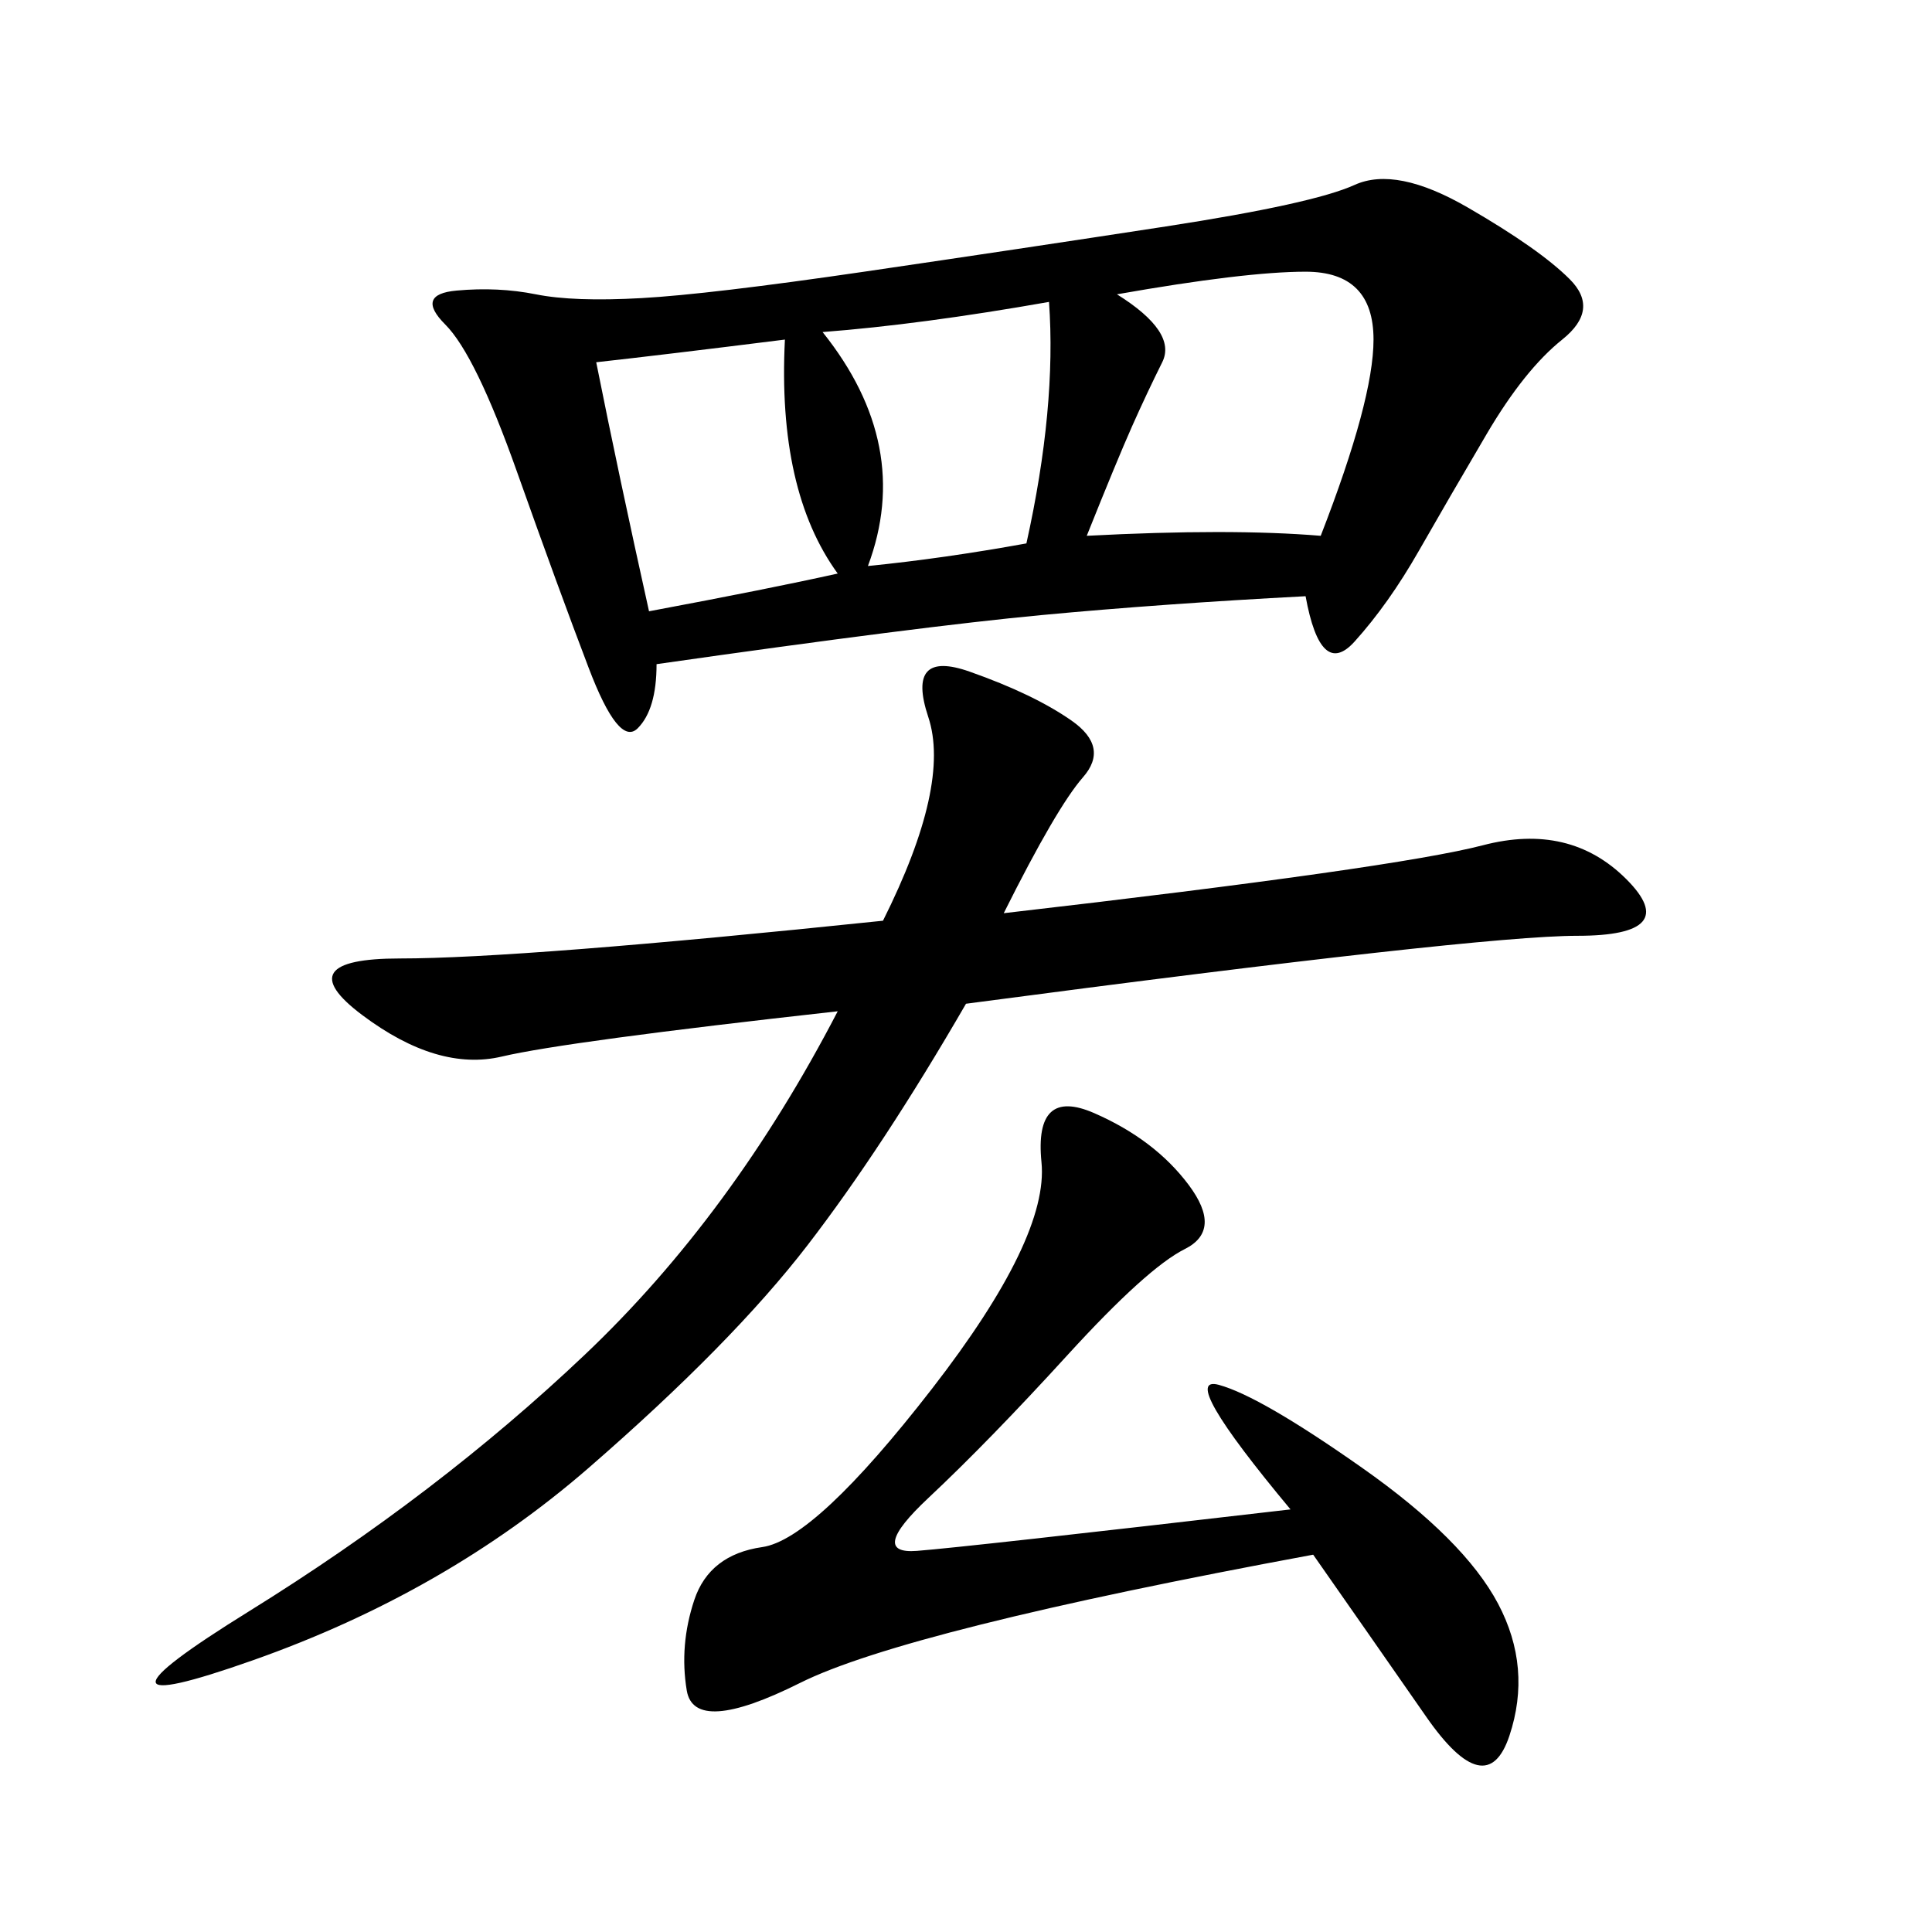 <svg xmlns="http://www.w3.org/2000/svg" xmlns:xlink="http://www.w3.org/1999/xlink" width="300" height="300"><path d="M202.73 92.58Q180.47 93.75 161.72 95.51Q142.97 97.27 101.95 103.13L101.95 103.13Q101.95 110.16 99.02 113.09Q96.09 116.02 91.41 103.71Q86.72 91.41 80.27 73.24Q73.83 55.08 69.14 50.39Q64.45 45.70 70.90 45.12Q77.34 44.53 83.20 45.70Q89.06 46.88 99.61 46.29Q110.16 45.70 134.18 42.19Q158.20 38.67 181.05 35.16Q203.91 31.64 210.35 28.71Q216.80 25.78 227.93 32.23Q239.06 38.67 243.75 43.36Q248.44 48.05 242.58 52.73Q236.72 57.42 230.86 67.38Q225 77.34 220.31 85.55Q215.63 93.75 210.35 99.61Q205.08 105.47 202.73 92.58L202.73 92.58ZM155.86 141.80Q216.80 134.77 230.27 131.25Q243.75 127.73 252.54 136.52Q261.33 145.31 244.92 145.31L244.92 145.31Q229.69 145.31 150 155.86L150 155.86Q137.11 178.13 125.39 193.36Q113.67 208.59 91.41 227.93Q69.14 247.27 39.26 257.81Q9.38 268.36 38.67 250.20Q67.97 232.03 90.82 210.35Q113.67 188.67 130.08 157.03L130.08 157.03Q87.89 161.72 77.93 164.06Q67.97 166.41 56.25 157.62Q44.53 148.83 62.11 148.83L62.11 148.83Q80.86 148.83 137.11 142.97L137.11 142.97Q147.66 121.88 144.14 111.33Q140.63 100.78 150.59 104.30Q160.55 107.81 166.41 111.91Q172.27 116.02 168.16 120.70Q164.06 125.39 155.86 141.80L155.86 141.80ZM200.39 234.38Q182.81 213.28 189.26 215.04Q195.70 216.80 211.52 227.93Q227.34 239.06 232.62 249.02Q237.89 258.98 234.38 269.53Q230.86 280.08 221.48 266.60Q212.11 253.13 203.91 241.41L203.91 241.41Q140.63 253.13 124.22 261.33Q107.81 269.53 106.64 262.50Q105.47 255.47 107.81 248.44Q110.16 241.41 118.36 240.23Q126.56 239.06 144.73 215.63Q162.89 192.19 161.72 180.47Q160.55 168.75 169.92 172.85Q179.30 176.95 184.57 183.98Q189.84 191.02 183.98 193.95Q178.13 196.88 165.82 210.35Q153.52 223.83 144.14 232.62Q134.77 241.41 142.38 240.82Q150 240.23 200.39 234.38L200.39 234.38ZM173.44 45.70Q182.81 51.56 180.47 56.25Q178.13 60.94 175.78 66.21Q173.44 71.48 168.75 83.20L168.75 83.20Q191.02 82.03 205.08 83.20L205.08 83.20Q213.28 62.11 213.28 52.73L213.28 52.73Q213.28 42.19 202.73 42.19L202.73 42.19Q193.36 42.19 173.44 45.70L173.44 45.70ZM92.58 56.25Q96.09 73.83 100.78 94.92L100.78 94.92Q119.53 91.41 130.08 89.06L130.08 89.06Q120.70 76.17 121.88 52.73L121.88 52.73Q103.13 55.08 92.58 56.25L92.58 56.25ZM127.73 51.56Q141.80 69.14 134.77 87.89L134.77 87.89Q146.48 86.72 159.38 84.38L159.38 84.38Q164.06 63.28 162.89 46.88L162.89 46.88Q142.97 50.39 127.73 51.56L127.73 51.56Z"/></svg>
